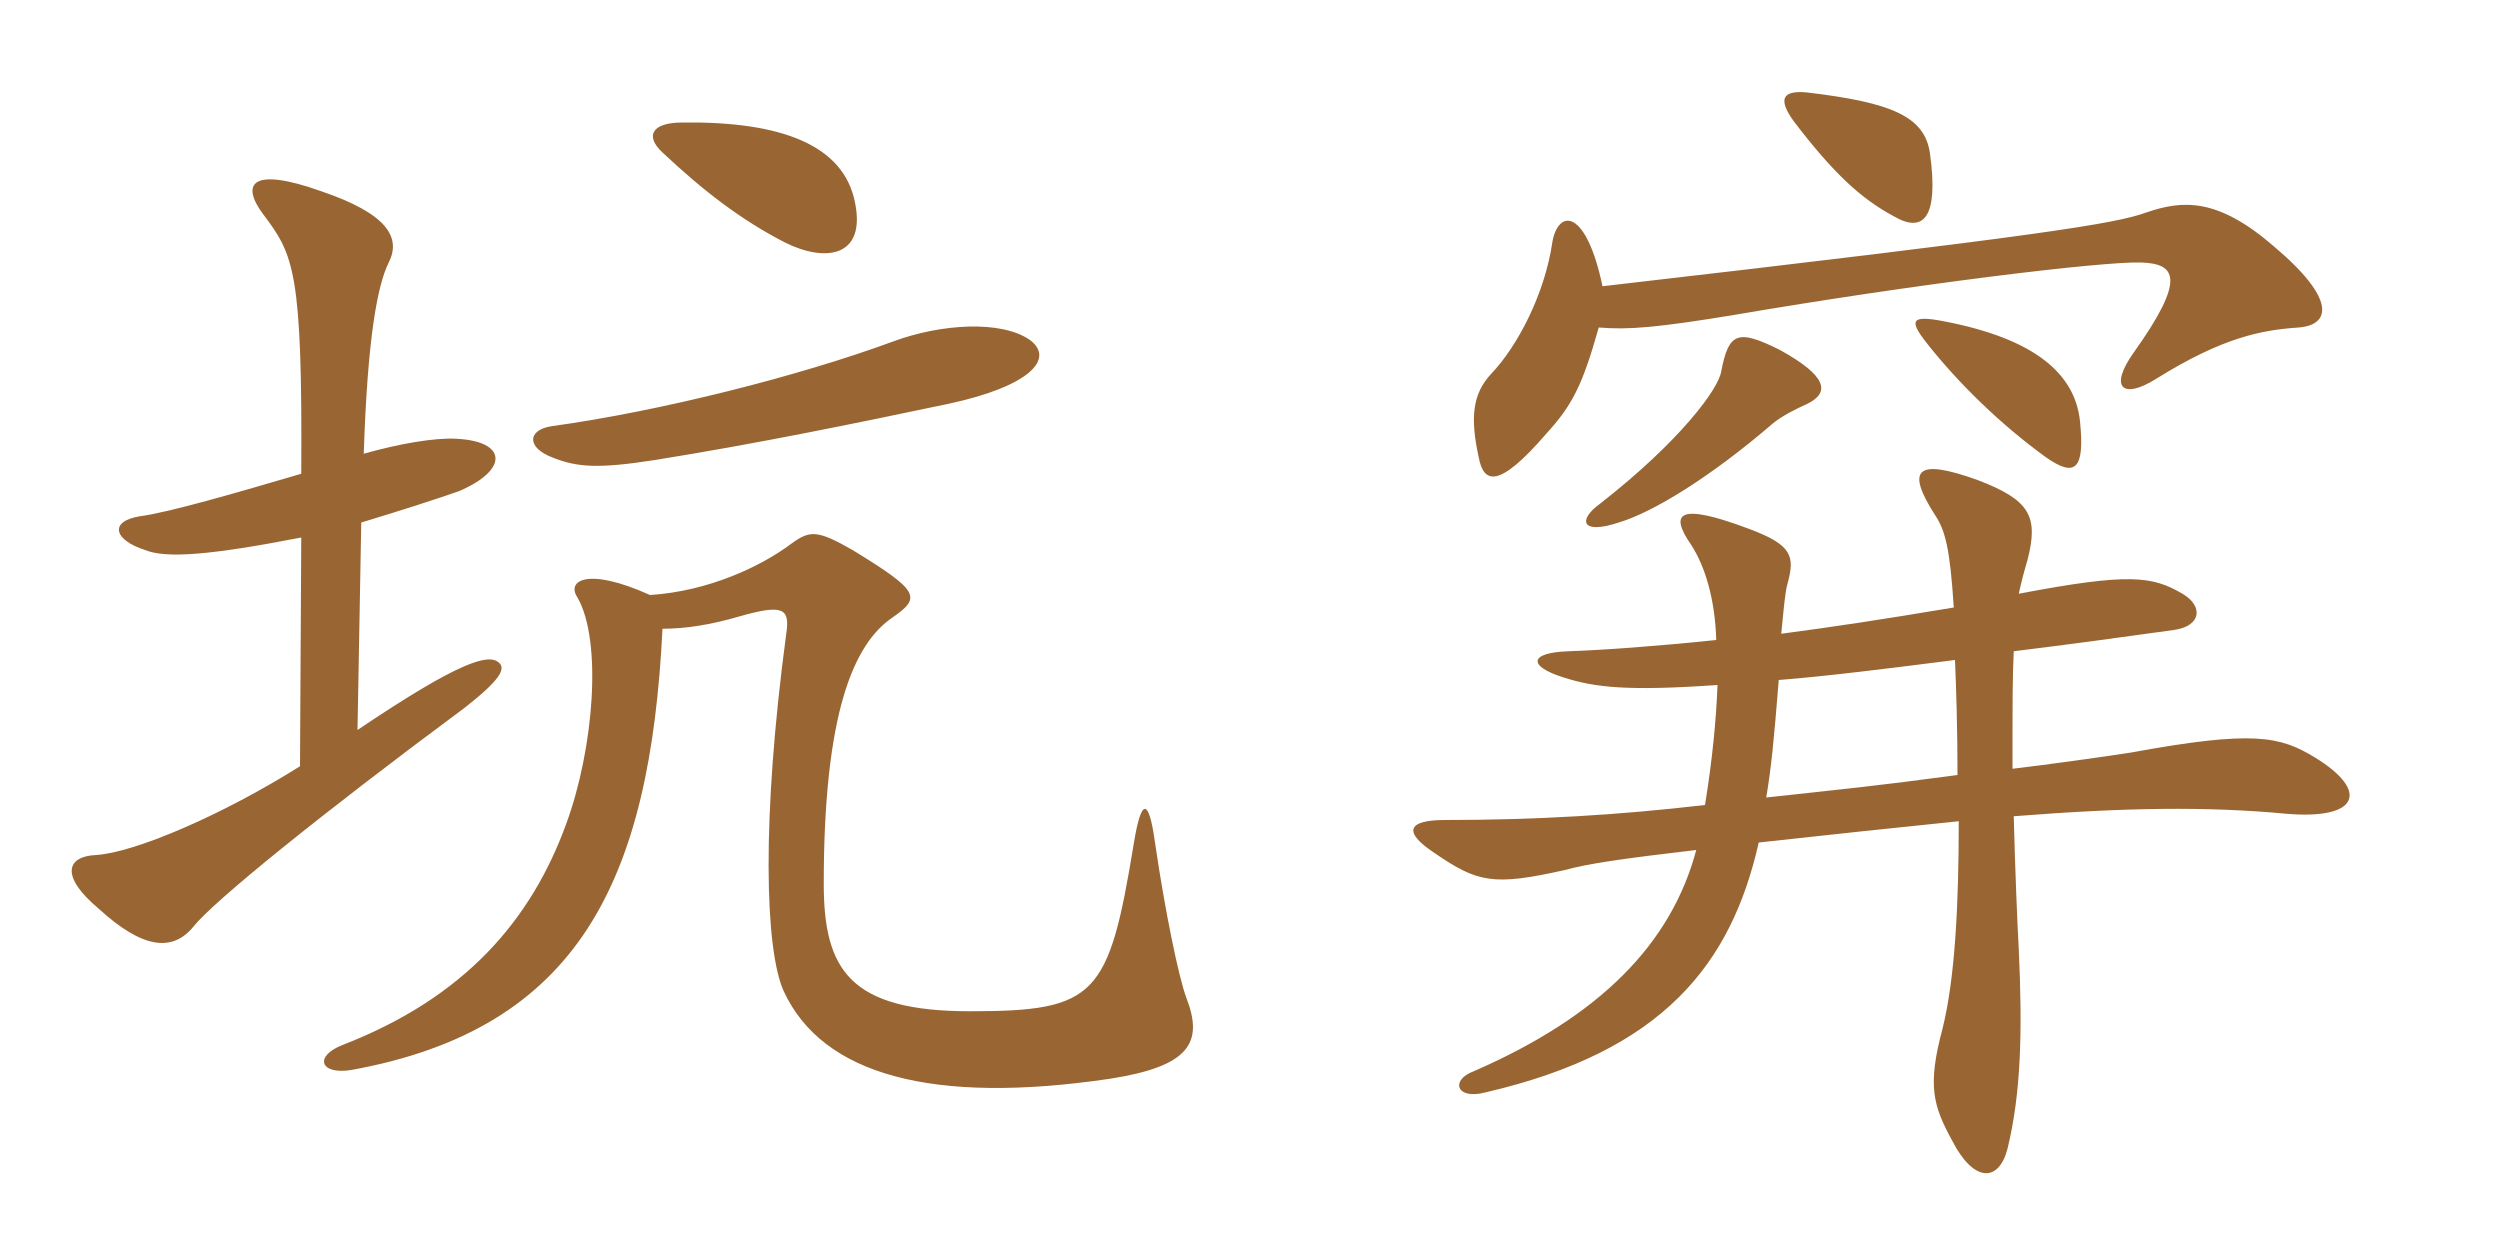 <svg xmlns="http://www.w3.org/2000/svg" xmlns:xlink="http://www.w3.org/1999/xlink" width="300" height="150"><path fill="#996633" padding="10" d="M102.60 24.30C101.25 17.40 93.75 14.55 81.90 14.70C78.15 14.70 77.40 16.35 79.50 18.30C84.45 22.95 88.95 26.40 94.20 29.10C99 31.50 103.95 30.90 102.60 24.30ZM123.60 40.80C120.15 38.40 112.95 38.85 107.25 40.95C95.85 45.15 79.20 49.35 66.15 51.15C63.30 51.60 63.15 53.70 66.30 54.90C69.30 56.10 71.85 56.25 78.60 55.20C90.75 53.25 102.45 50.85 113.85 48.45C123.60 46.35 126.60 43.05 123.60 40.80ZM59.85 79.50C58.65 78.45 55.35 79.20 42.90 87.60L43.35 62.70C47.85 61.35 52.95 59.70 55.05 58.95C61.05 56.40 60.90 52.95 54.75 52.65C52.20 52.50 47.85 53.25 43.65 54.45C44.10 40.50 45.30 34.20 46.65 31.50C48.15 28.50 46.50 25.65 38.55 22.95C30.15 19.95 28.80 22.05 31.65 25.80C35.25 30.60 36.30 32.55 36.15 56.85C28.50 59.10 20.25 61.50 16.80 61.95C13.05 62.55 13.65 64.80 17.40 66C19.95 67.05 25.35 66.60 36.15 64.50L36 91.95C26.70 97.80 16.20 102.30 11.55 102.60C7.95 102.75 7.20 105.15 11.85 109.05C17.10 113.85 20.70 114.30 23.25 111.15C25.65 108.15 38.40 97.80 55.80 84.90C60 81.60 60.75 80.25 59.85 79.50ZM142.35 119.70C141.45 117.30 139.80 109.35 138.60 101.10C137.85 95.70 136.95 95.70 136.05 101.25C133.05 119.55 131.55 121.35 116.40 121.35C102 121.35 98.85 116.40 98.85 106.05C98.85 85.50 102.45 77.25 107.10 74.10C110.55 71.70 110.40 70.95 102.30 66C98.10 63.60 97.20 63.60 94.95 65.25C91.35 67.95 85.05 70.95 78 71.40C70.35 67.95 67.95 69.75 69.30 71.70C72.30 76.95 71.25 89.85 67.95 98.85C63.75 110.40 55.80 119.70 41.10 125.40C37.65 126.75 38.40 129 42.15 128.40C69.45 123.45 78 105.75 79.50 75.45C82.20 75.45 85.20 75 88.80 73.95C94.05 72.45 94.80 73.05 94.35 76.05C91.35 98.40 91.80 114 94.05 118.95C98.70 129 111.90 132.60 133.20 129.45C142.80 127.95 144.45 125.10 142.35 119.70ZM216.90 48.45C219.60 47.10 219.30 45.15 213.60 42C208.50 39.45 207.45 39.90 206.55 44.55C206.25 46.65 201.60 52.95 192 60.45C189.30 62.40 189.75 64.20 194.25 62.70C198.30 61.50 205.20 57.30 212.70 50.85C213.75 49.95 215.55 49.05 216.90 48.45ZM249.60 50.55C249 44.85 244.20 40.65 233.25 38.55C229.35 37.80 229.05 38.40 231.15 41.10C235.05 46.05 240.15 51 245.55 54.90C249 57.30 250.20 56.40 249.60 50.55ZM231.60 18.45C231 13.95 226.95 12.30 216.90 11.10C213.90 10.80 213.30 11.85 215.25 14.55C220.05 20.85 223.35 23.85 227.25 25.95C230.85 28.05 232.65 26.10 231.60 18.45ZM192.30 34.35C190.35 25.05 187.05 25.05 186.30 28.95C185.40 35.25 182.10 41.55 178.95 44.85C176.70 47.25 176.40 50.10 177.45 54.90C178.05 58.05 179.85 58.65 185.55 52.05C188.70 48.60 189.90 46.20 191.85 39.30C195.45 39.60 198.90 39.30 208.05 37.80C229.95 34.05 252.30 31.35 256.95 31.50C261.15 31.65 262.35 33.45 256.05 42.30C253.05 46.50 254.70 48 258.75 45.45C266.70 40.50 271.35 39.60 275.85 39.30C279.60 39 280.50 36 272.85 29.55C266.10 23.70 261.90 24 257.55 25.50C253.80 26.85 245.55 28.20 192.30 34.35ZM206.10 82.20C205.95 86.25 205.50 91.05 204.60 96.60C194.25 97.80 184.35 98.40 173.40 98.40C168.75 98.40 168.45 99.90 172.05 102.30C177.30 105.90 179.10 106.35 187.80 104.40C190.50 103.65 194.55 103.05 203.55 102C200.55 113.25 192 121.95 176.85 128.55C174 129.60 174.75 132 178.20 131.10C199.65 126.15 207.75 115.65 211.05 101.10C217.80 100.35 229.05 99.15 235.05 98.55C235.05 108.60 234.60 117.45 233.10 123.45C231.30 130.20 231.90 132.60 234.30 136.95C236.85 141.90 239.85 141.90 240.90 137.85C242.55 131.10 242.70 123.60 242.25 113.85C242.10 111.30 241.80 104.10 241.65 97.95C255 96.90 264.75 96.75 274.35 97.65C283.05 98.40 284.40 94.95 277.80 90.90C273.60 88.35 270.45 87.60 255.75 90.30C252.90 90.75 245.40 91.80 241.50 92.25C241.50 83.70 241.50 81.45 241.65 78.15C247.80 77.40 254.40 76.50 260.85 75.60C264.15 75.15 264.45 72.75 261.90 71.25C258.30 69.15 255.60 68.70 242.25 71.25C242.55 69.90 242.85 68.70 243.30 67.20C244.65 61.95 243.60 60 237.30 57.60C229.80 54.90 228.75 56.40 232.20 61.80C233.40 63.60 234 65.70 234.45 72.90C225.45 74.40 220.50 75.15 213.75 76.05C214.05 73.05 214.20 71.10 214.50 70.05C215.40 66.75 215.10 65.40 209.85 63.45C201.45 60.30 200.25 61.50 202.95 65.40C204.60 67.95 205.80 71.85 205.95 76.80C198.75 77.55 192.45 78 188.25 78.15C183.45 78.30 183.30 79.95 187.65 81.30C191.40 82.50 195.30 82.95 206.10 82.20ZM234.60 79.20C234.75 82.80 234.90 87.60 234.90 93C224.85 94.35 221.55 94.65 211.95 95.70C212.55 92.10 212.85 89.10 213.45 81.60C219.15 81.15 226.35 80.25 234.60 79.20Z"/></svg>